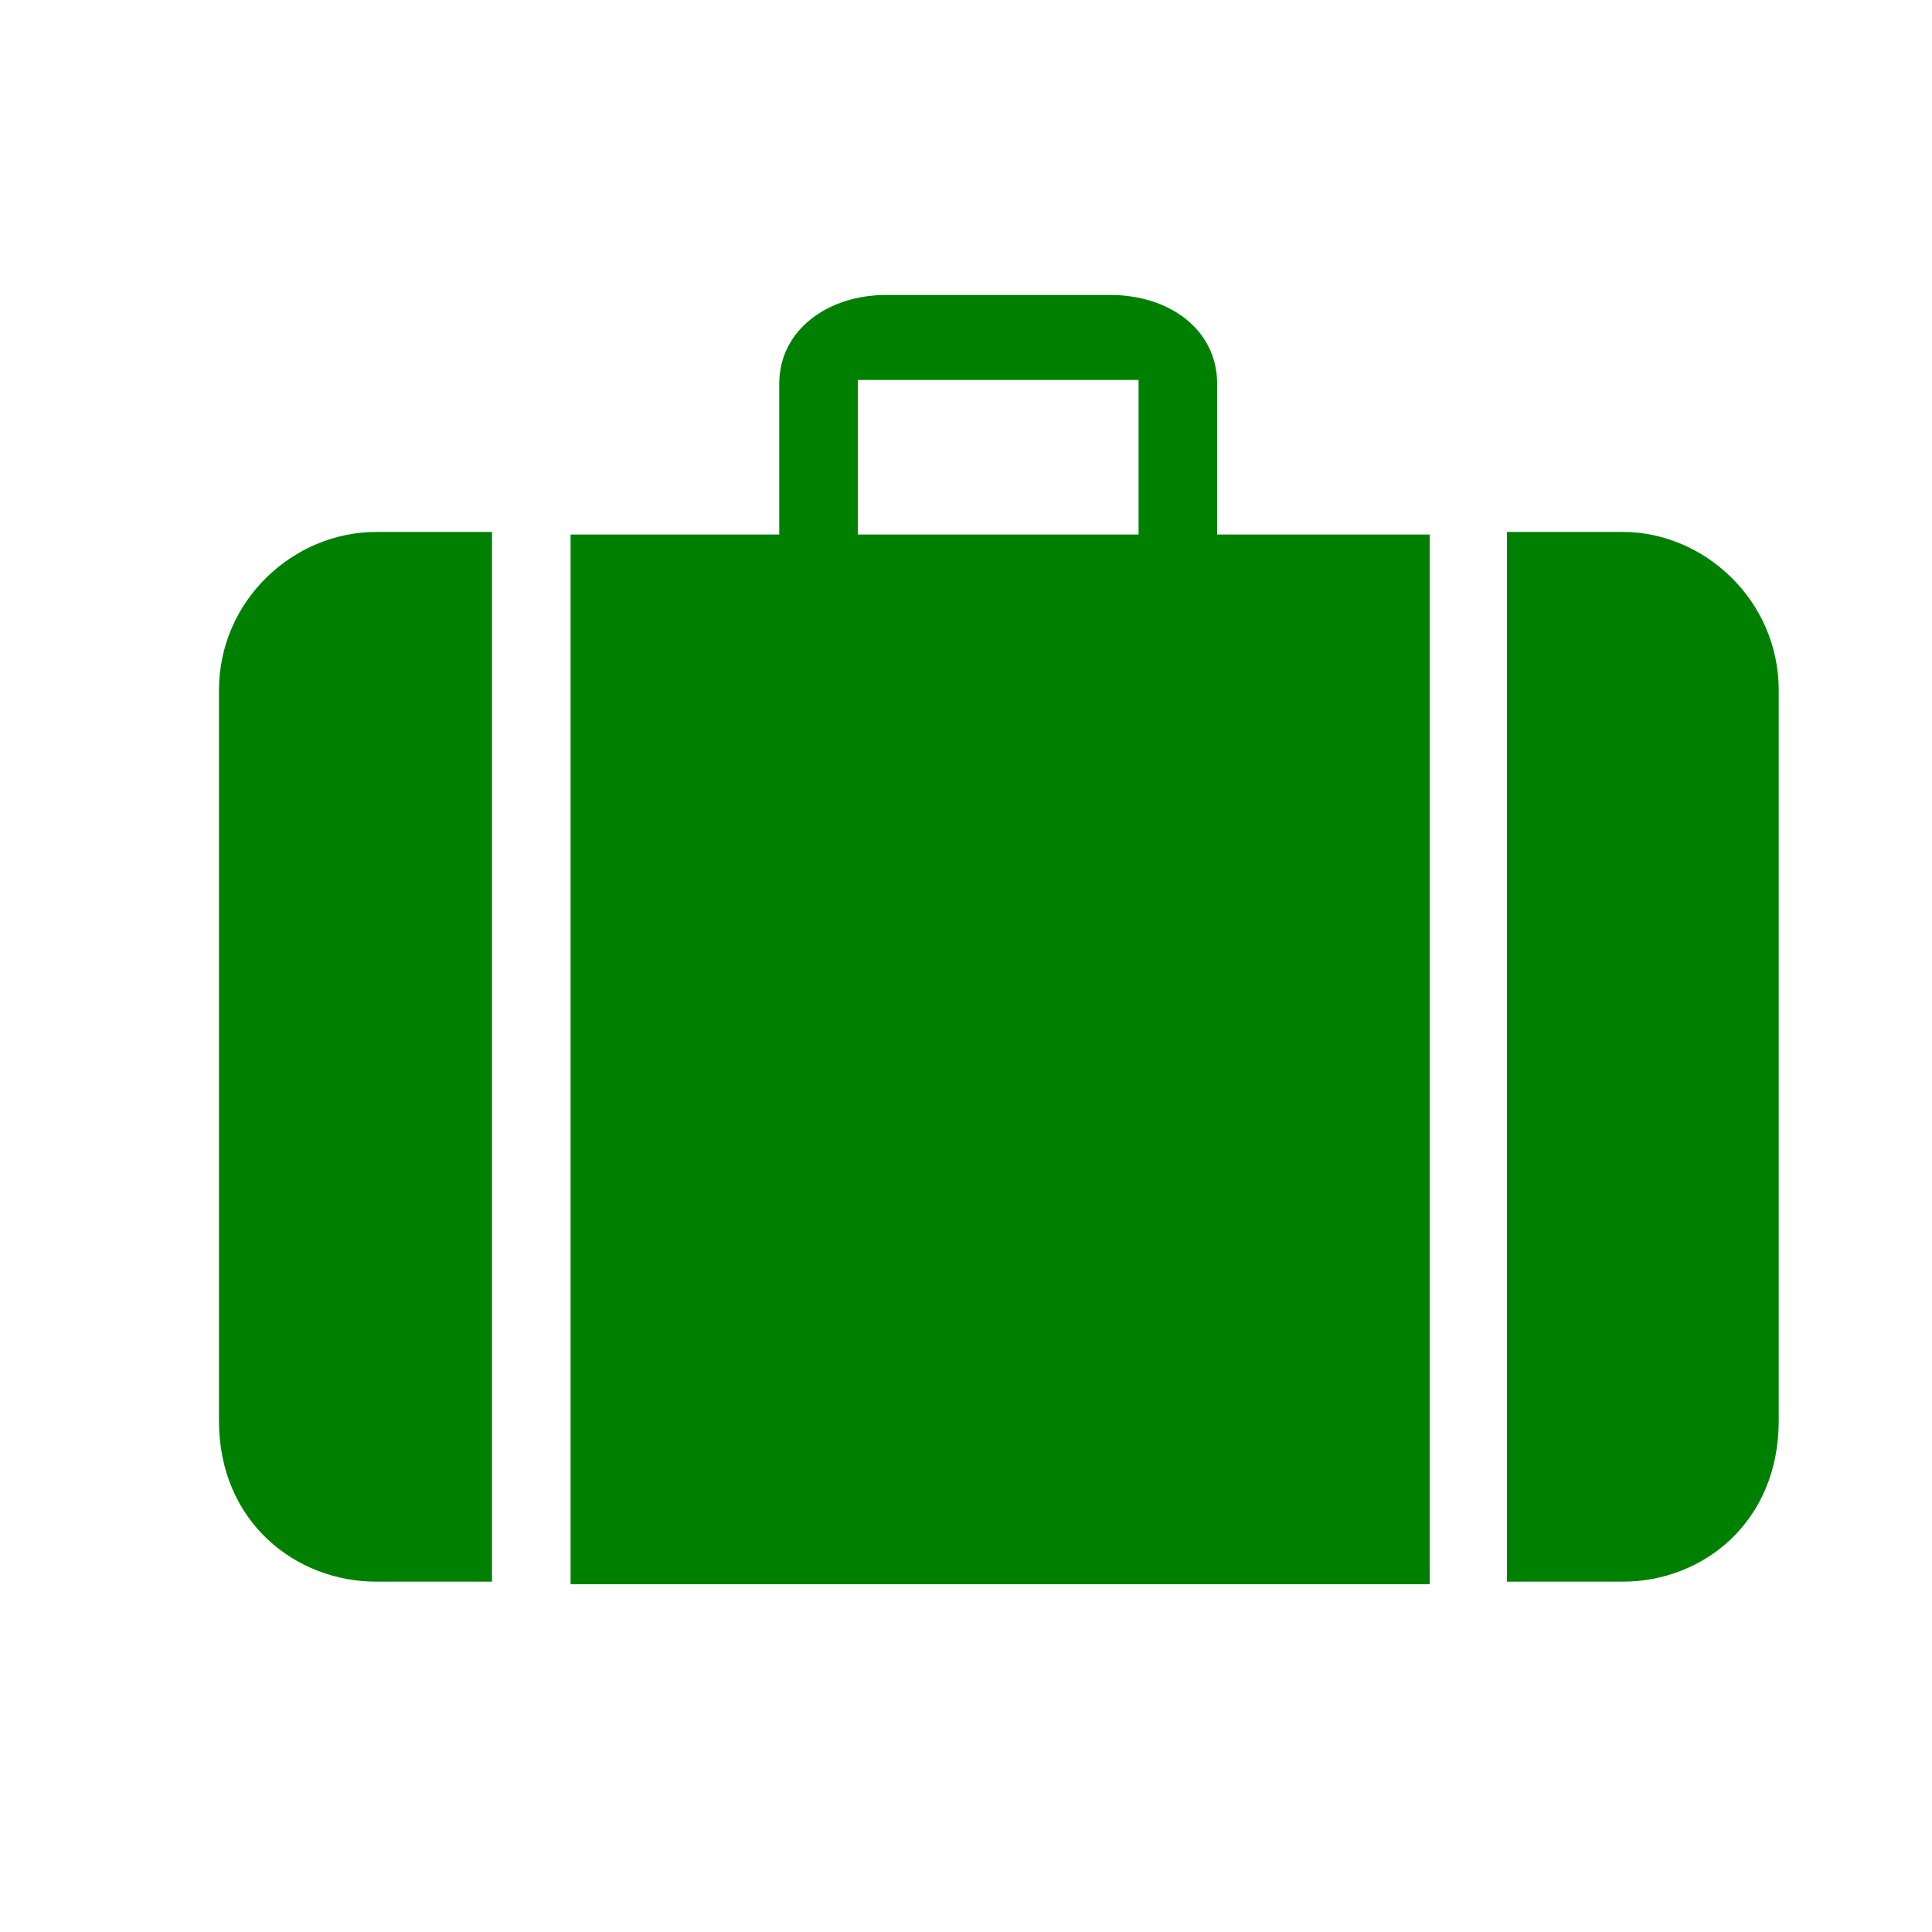 <?xml version="1.0" encoding="UTF-8"?>
<!-- Generator: Adobe Illustrator 25.1.0, SVG Export Plug-In . SVG Version: 6.00 Build 0)  -->
<svg xmlns="http://www.w3.org/2000/svg" xmlns:xlink="http://www.w3.org/1999/xlink" version="1.1" id="Layer_1" x="0px" y="0px" viewBox="0 0 150 150" style="enable-background:new 0 0 150 150;" xml:space="preserve">
<style type="text/css">
	.st0{fill:#008000;}
</style>
<path class="st0" d="M38.2,122.8h-9c-6.2,0-12.2-4.6-12.2-12.5c0,0,0-56.5,0-56.7c0-7,5.8-12.3,12.2-12.3h9V122.8L38.2,122.8z"></path>
<path class="st0" d="M94.5,41.5V29.8c0-4.2-3.7-6.9-8.3-6.9c0,0-17.4,0-17.4,0c-4.5,0-8.3,2.7-8.3,6.9v11.7H44.3V123H111V41.5H94.5z   M88.4,41.5H66.6V29.5h21.8V41.5z"></path>
<path class="st0" d="M117,122.8h9c6.2,0,12.1-4.6,12.1-12.5c0,0,0-56.5,0-56.7c0-7-5.8-12.3-12.1-12.3h-9V122.8L117,122.8z"></path>
</svg>
